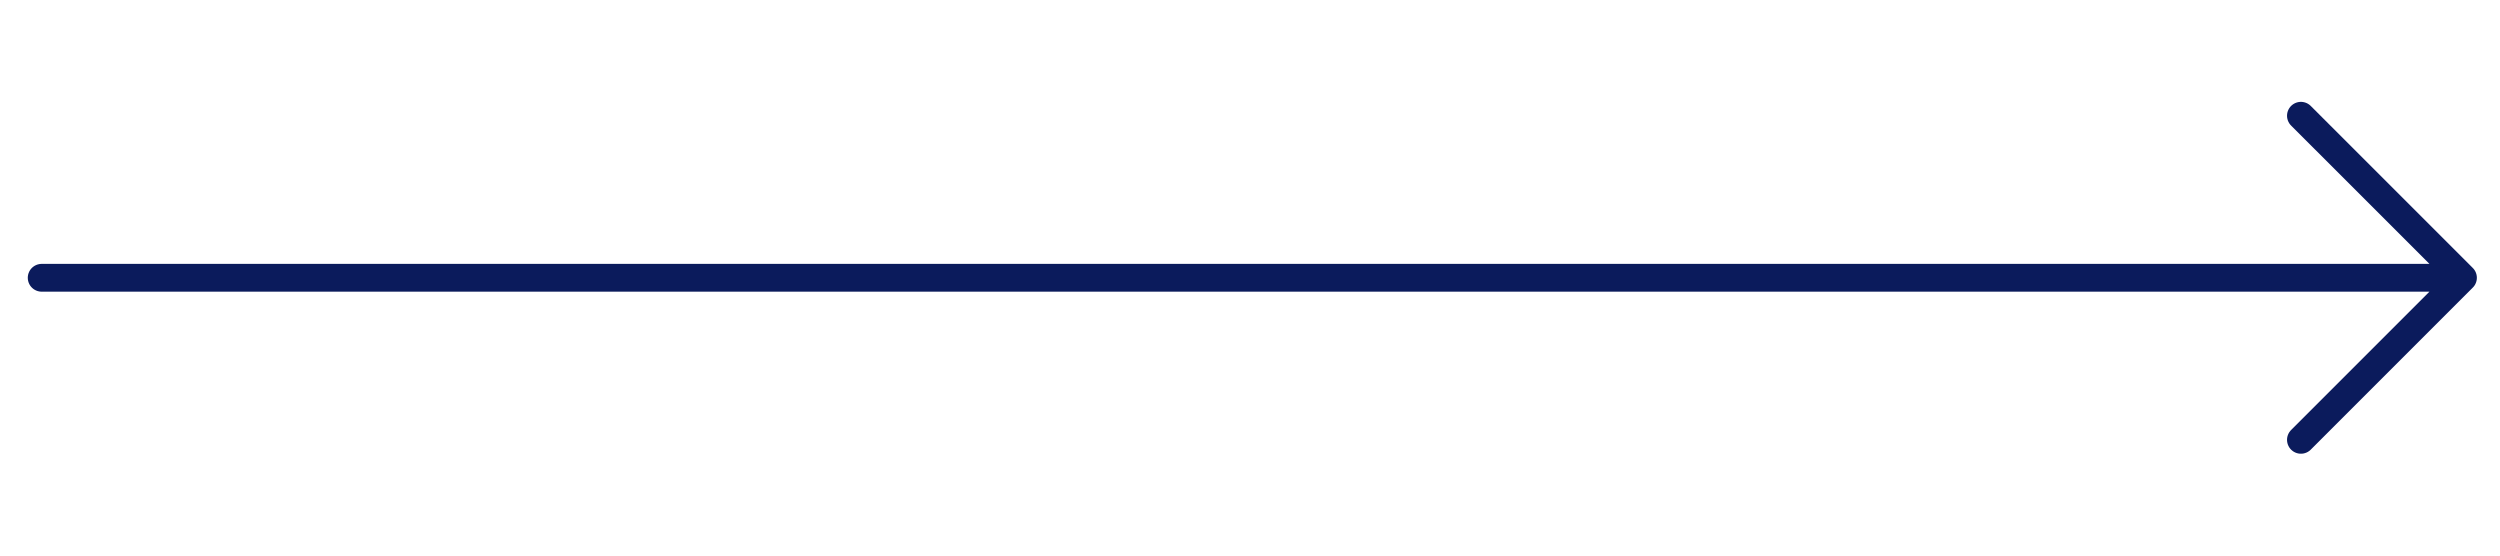 <svg width="90" height="20" viewBox="0 0 90 20" fill="none" xmlns="http://www.w3.org/2000/svg">
<path d="M1.5 10H88.667M88.667 10L82.833 4.167M88.667 10L82.833 15.834" stroke="#0B1B5C" stroke-linecap="round" stroke-linejoin="round"/>
</svg>
